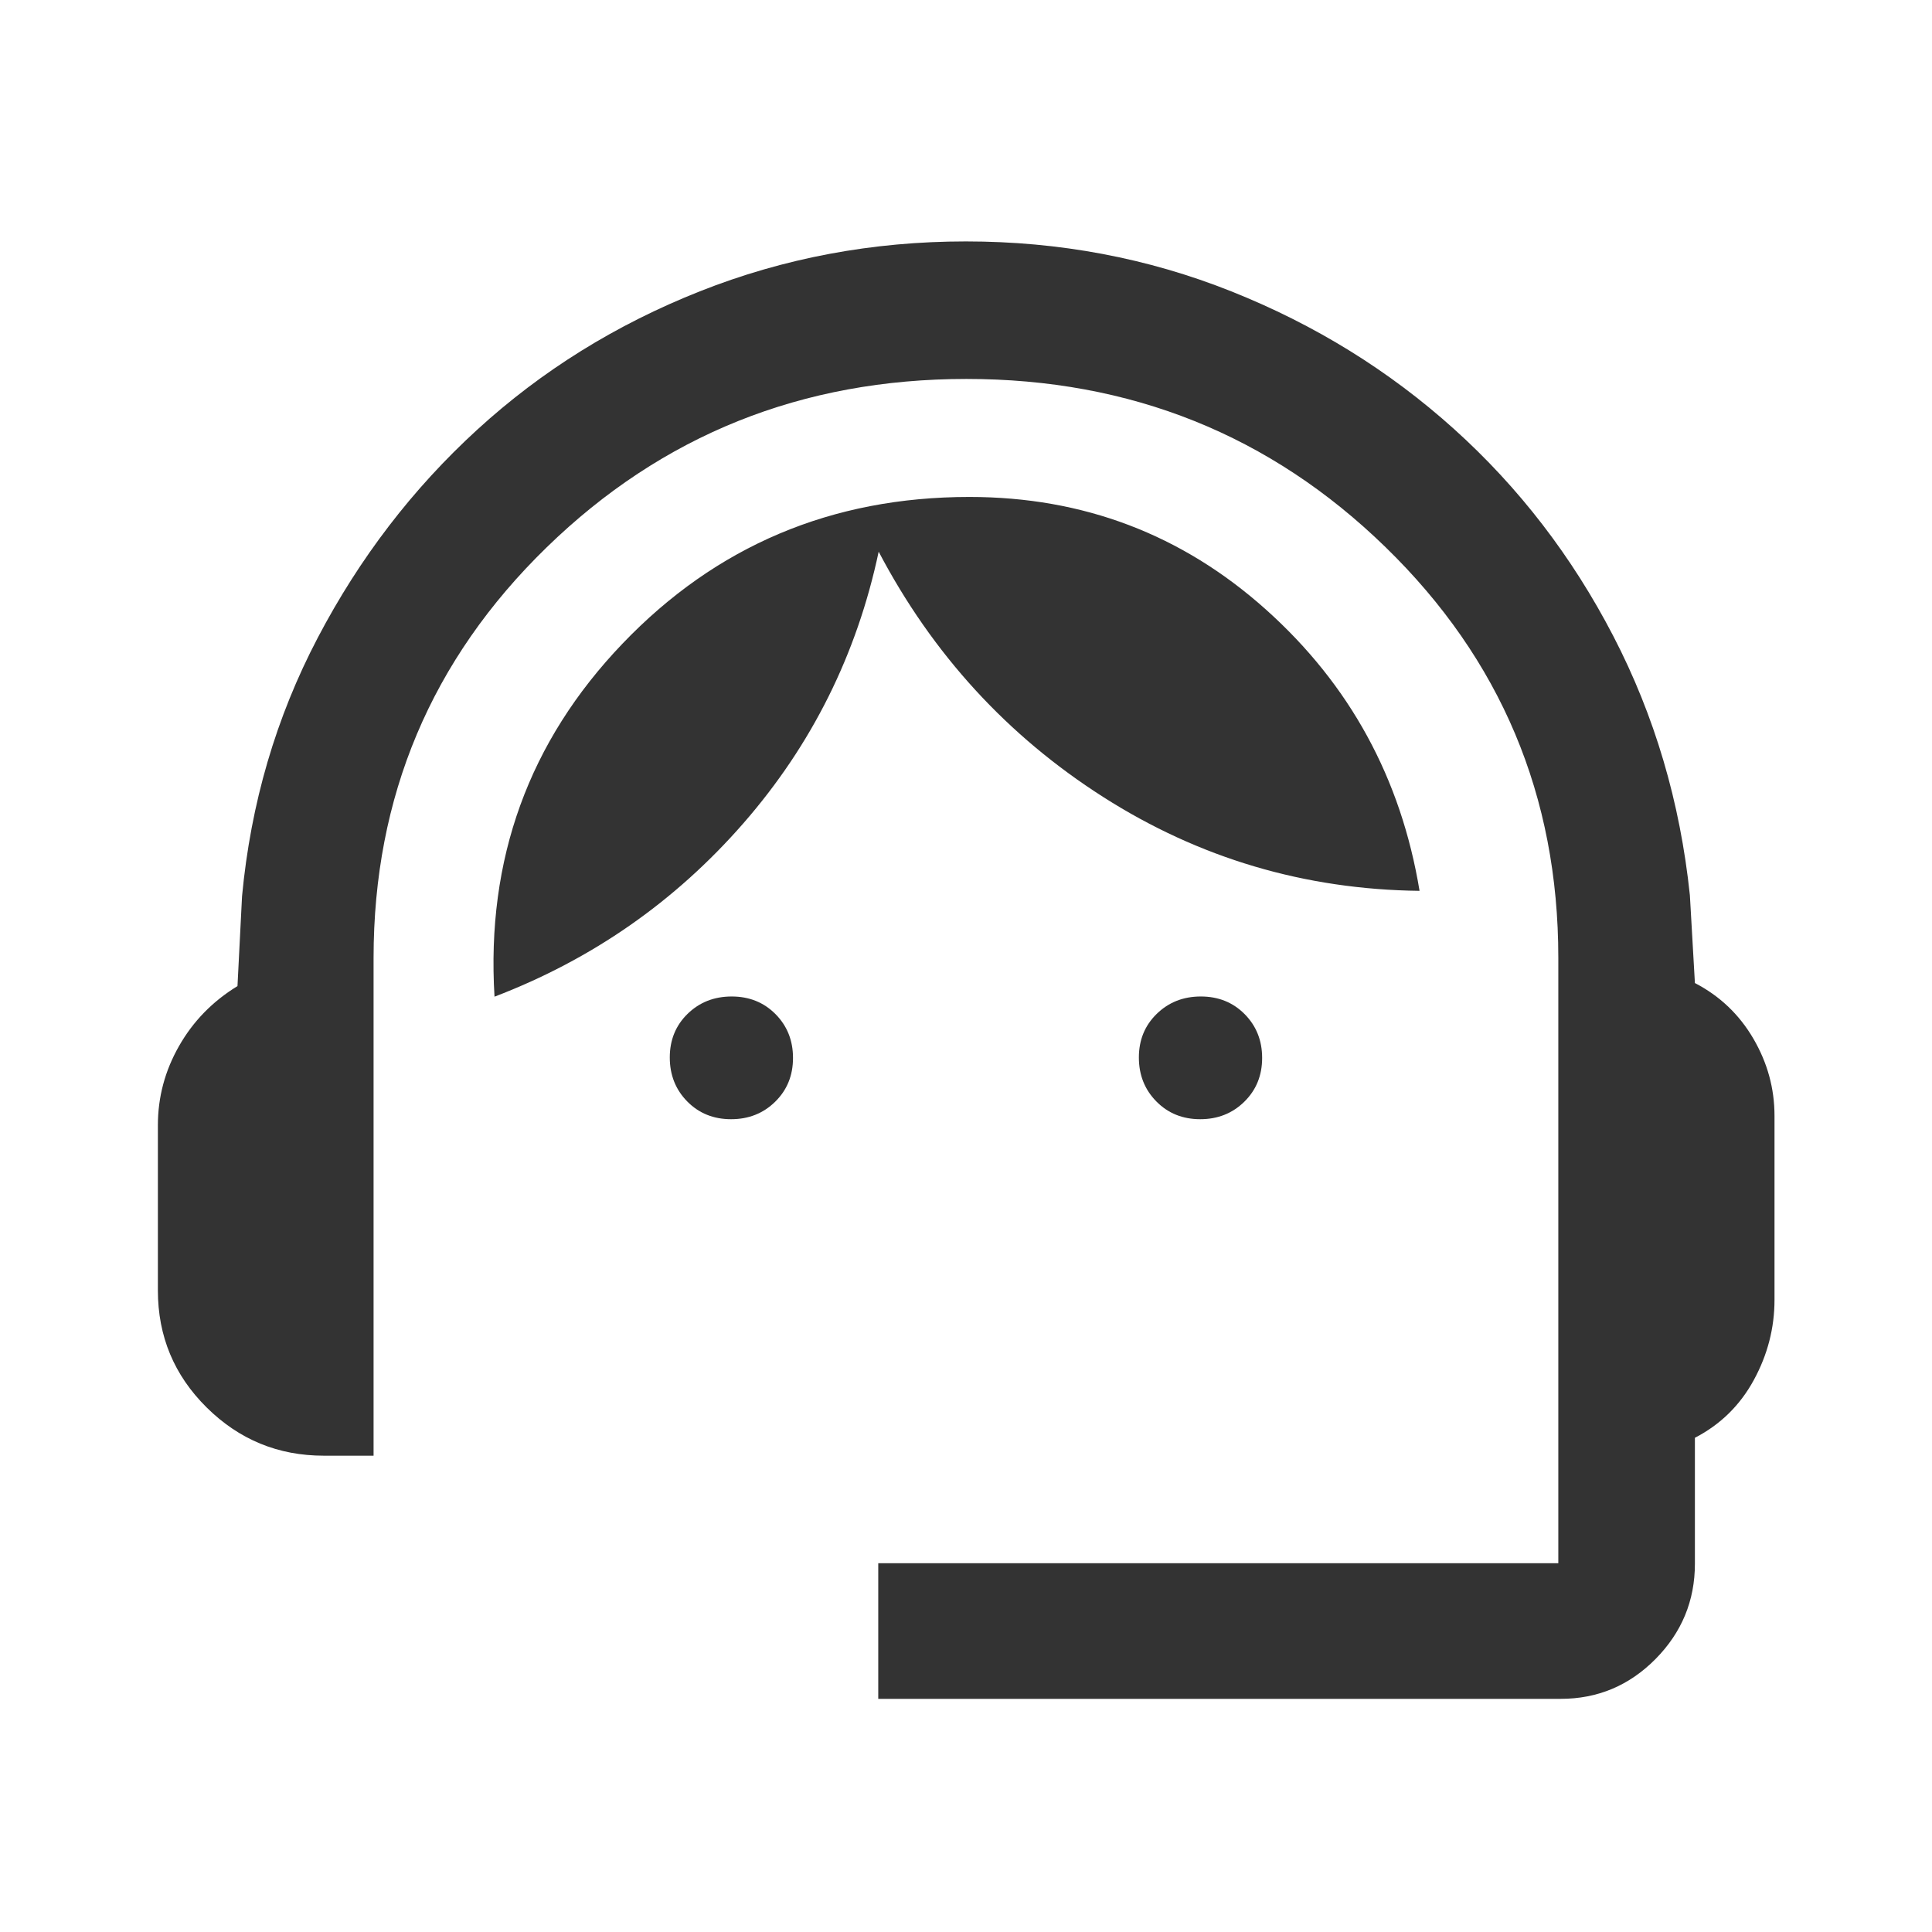 <svg width="50" height="50" viewBox="0 0 50 50" fill="none" xmlns="http://www.w3.org/2000/svg">
<path d="M22.729 43.966V40.456H40.329V24.784C40.329 20.603 38.839 17.061 35.857 14.16C32.876 11.258 29.26 9.807 25.011 9.807C20.755 9.807 17.134 11.26 14.148 14.165C11.161 17.071 9.668 20.615 9.668 24.796V37.673H8.379C7.199 37.673 6.188 37.257 5.347 36.424C4.506 35.591 4.086 34.582 4.086 33.398V29.123C4.086 28.396 4.268 27.712 4.633 27.072C4.997 26.431 5.502 25.914 6.146 25.52L6.264 23.196C6.489 20.795 7.143 18.564 8.225 16.502C9.306 14.441 10.681 12.647 12.35 11.121C14.018 9.595 15.938 8.401 18.111 7.54C20.284 6.679 22.579 6.248 24.997 6.248C27.415 6.248 29.705 6.679 31.865 7.54C34.026 8.401 35.947 9.588 37.628 11.101C39.309 12.614 40.684 14.401 41.753 16.463C42.822 18.525 43.482 20.76 43.734 23.169L43.864 25.441C44.508 25.775 45.012 26.255 45.377 26.88C45.742 27.505 45.924 28.17 45.924 28.876V33.639C45.924 34.368 45.746 35.059 45.389 35.714C45.033 36.369 44.524 36.868 43.864 37.21V40.468C43.864 41.426 43.524 42.248 42.845 42.935C42.165 43.622 41.347 43.966 40.391 43.966H22.729ZM18.92 28.965C18.466 28.965 18.088 28.812 17.786 28.506C17.485 28.2 17.334 27.82 17.334 27.368C17.334 26.915 17.487 26.539 17.794 26.239C18.101 25.939 18.482 25.789 18.936 25.789C19.39 25.789 19.768 25.941 20.07 26.245C20.372 26.55 20.523 26.928 20.523 27.379C20.523 27.833 20.369 28.211 20.062 28.512C19.755 28.814 19.374 28.965 18.92 28.965ZM31.061 28.965C30.607 28.965 30.229 28.812 29.927 28.506C29.625 28.2 29.474 27.82 29.474 27.368C29.474 26.915 29.628 26.539 29.936 26.239C30.243 25.939 30.623 25.789 31.077 25.789C31.531 25.789 31.909 25.941 32.211 26.245C32.513 26.55 32.664 26.928 32.664 27.379C32.664 27.833 32.51 28.211 32.203 28.512C31.896 28.814 31.515 28.965 31.061 28.965ZM12.798 25.794C12.582 22.236 13.686 19.191 16.109 16.659C18.532 14.127 21.525 12.861 25.089 12.861C28.033 12.861 30.59 13.832 32.761 15.774C34.931 17.716 36.257 20.143 36.738 23.055C33.764 23.02 31.035 22.211 28.552 20.627C26.069 19.043 24.131 16.926 22.74 14.278C22.176 16.935 21.009 19.277 19.241 21.304C17.472 23.331 15.325 24.828 12.798 25.794Z" fill="#333333"/>
</svg>
